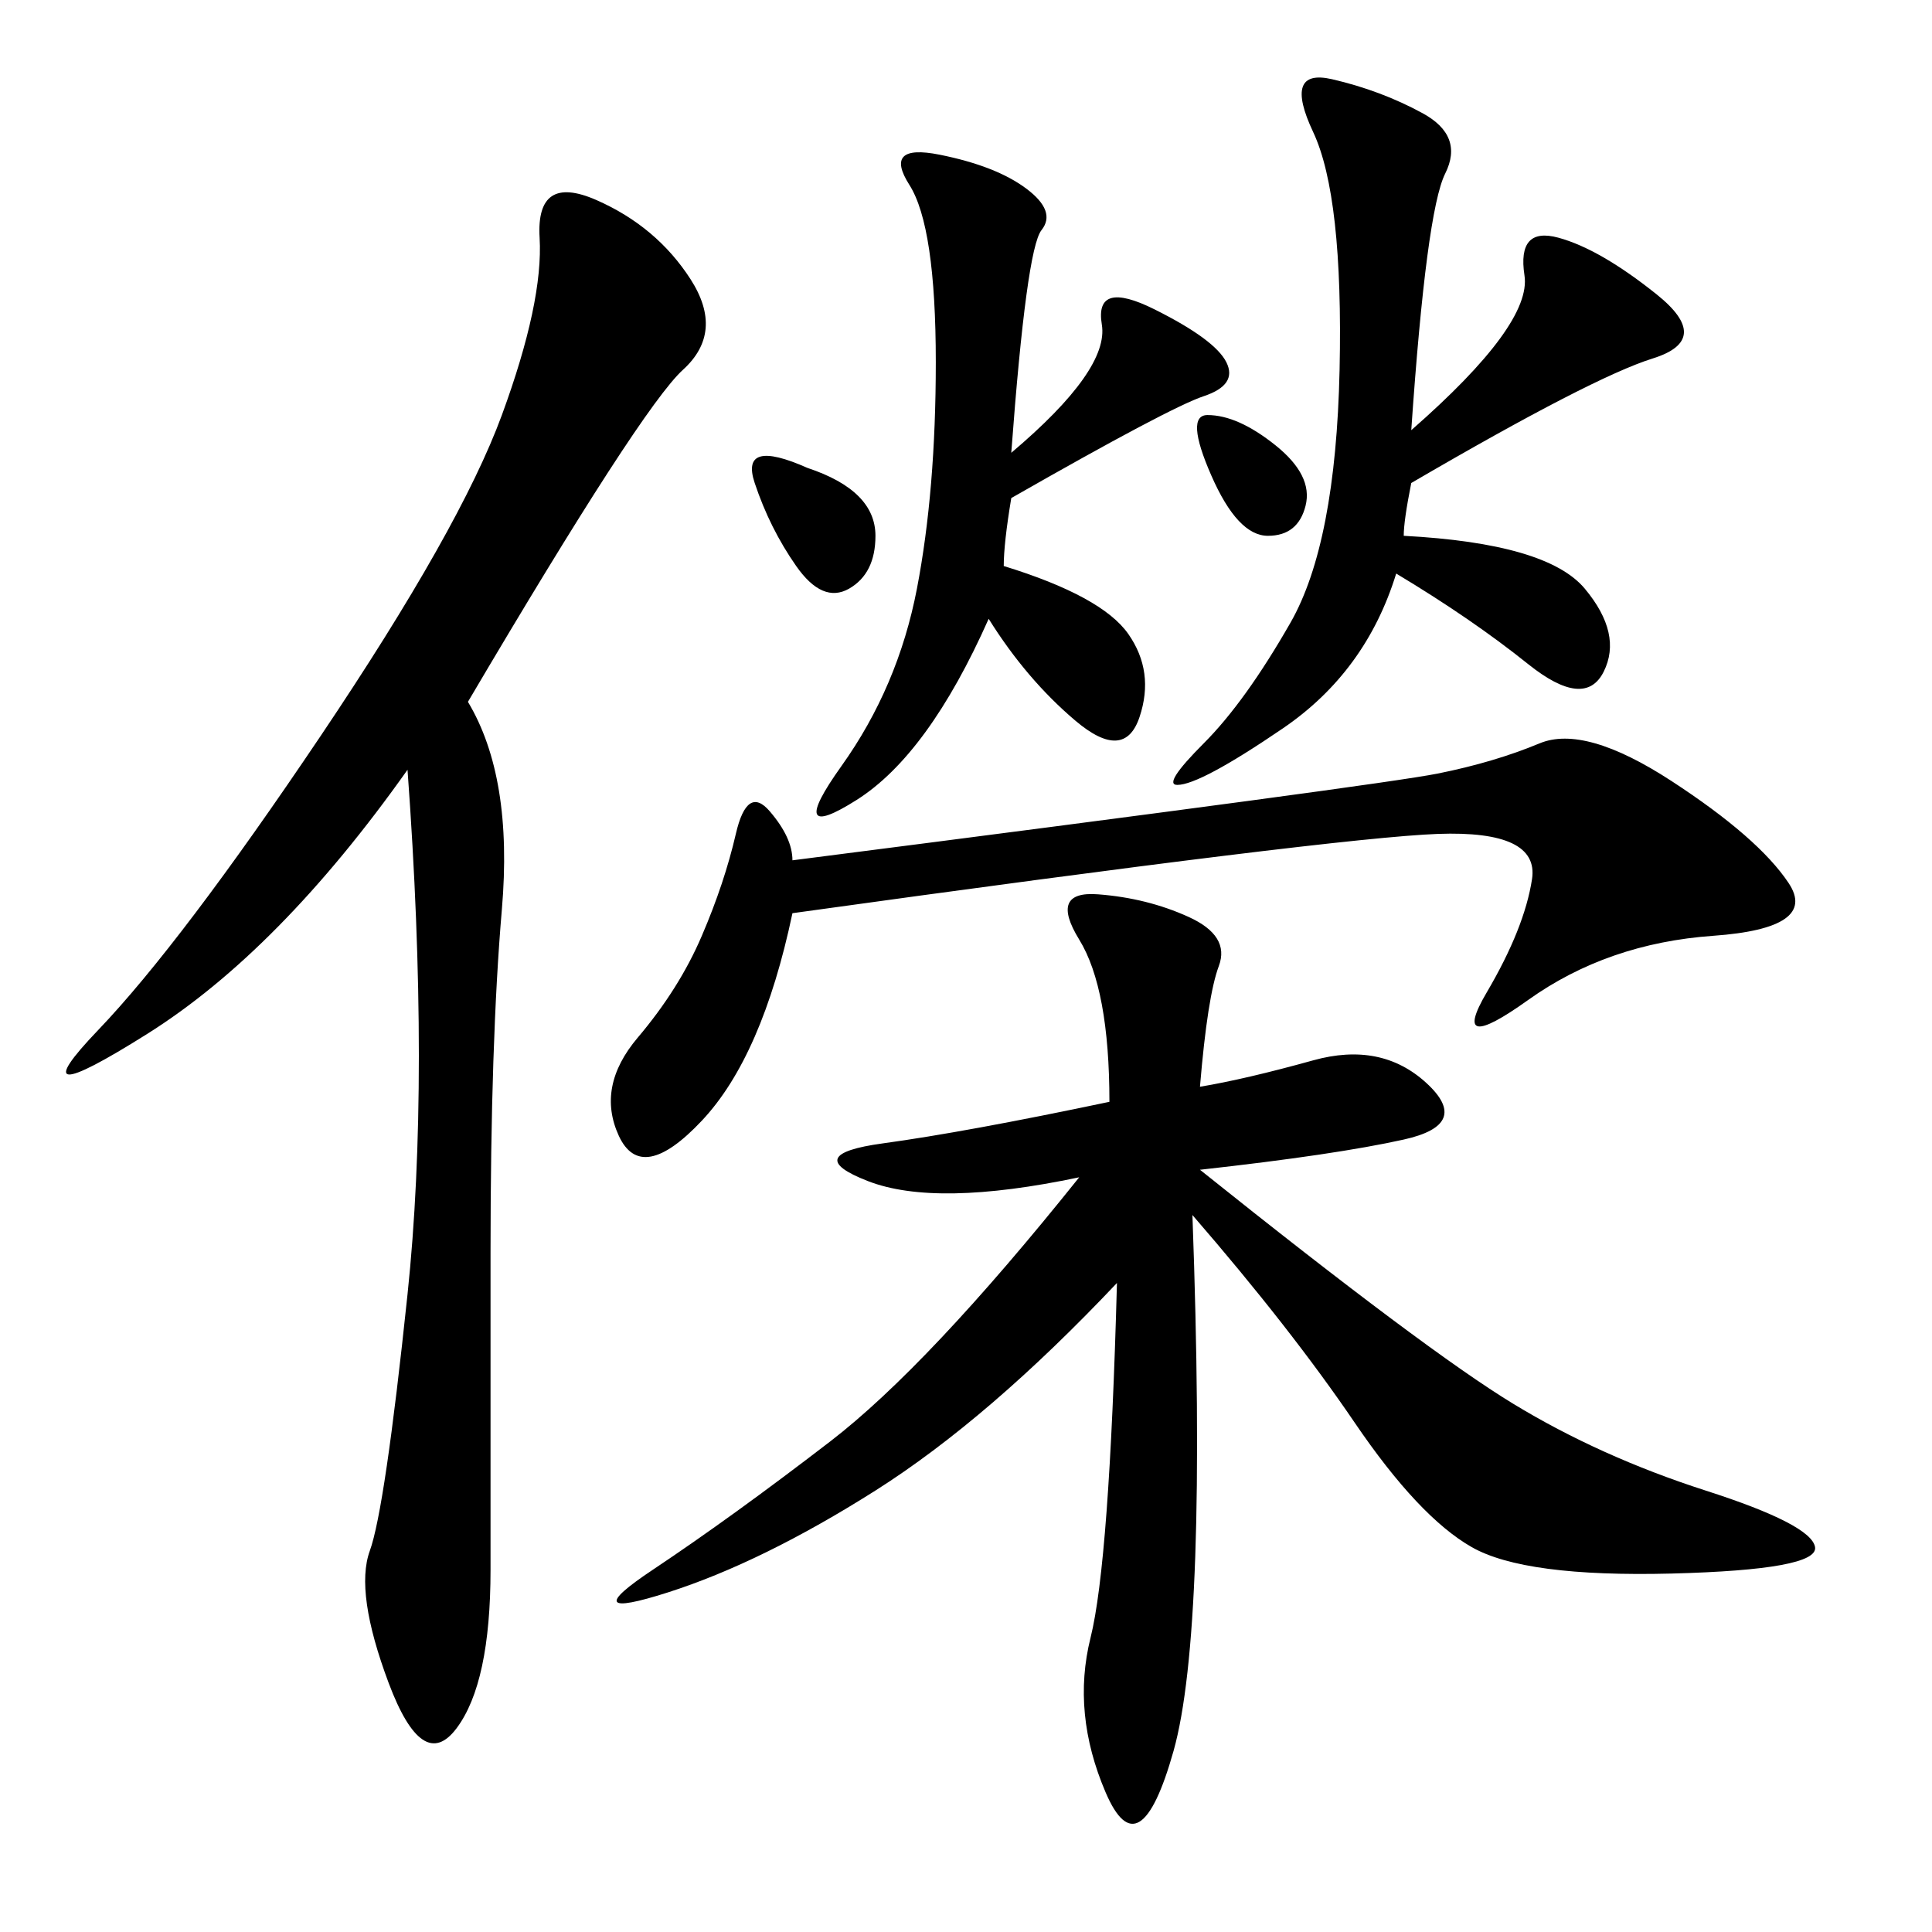 <svg xmlns="http://www.w3.org/2000/svg" xmlns:xlink="http://www.w3.org/1999/xlink" width="300" height="300"><path d="M167.58 182.81Q145.31 187.50 134.77 183.40Q124.22 179.30 137.11 177.54Q150 175.78 172.27 171.09L172.27 171.09Q172.27 153.52 167.58 145.90Q162.89 138.28 170.51 138.87Q178.13 139.45 184.57 142.38Q191.02 145.31 189.26 150Q187.50 154.69 186.33 168.75L186.33 168.75Q193.36 167.58 203.91 164.65Q214.45 161.72 221.48 168.16Q228.52 174.61 217.97 176.95Q207.42 179.30 186.33 181.64L186.33 181.64Q221.48 209.77 234.96 217.97Q248.44 226.17 264.84 231.45Q281.25 236.72 281.84 240.23Q282.42 243.75 259.57 244.34Q236.72 244.92 228.52 240.23Q220.31 235.55 210.35 220.90Q200.39 206.25 185.16 188.67L185.16 188.67Q187.50 253.13 182.23 271.88Q176.95 290.63 171.68 278.32Q166.41 266.02 169.34 254.30Q172.27 242.58 173.44 199.22L173.44 199.22Q153.52 220.31 135.94 231.45Q118.36 242.58 103.71 247.27Q89.06 251.95 101.37 243.75Q113.67 235.55 128.91 223.83Q144.14 212.11 167.58 182.81L167.58 182.81ZM72.66 108.98Q79.69 120.70 77.93 141.21Q76.17 161.72 76.17 194.53L76.17 194.53L76.17 243.75Q76.17 261.33 70.90 268.36Q65.63 275.39 60.35 261.33Q55.08 247.27 57.42 240.82Q59.77 234.38 63.28 200.98Q66.80 167.58 63.28 119.53L63.28 119.53Q43.36 147.66 22.85 160.55Q2.34 173.44 15.23 159.96Q28.13 146.48 49.80 114.26Q71.48 82.03 77.93 64.45Q84.38 46.88 83.79 36.91Q83.20 26.95 92.58 31.05Q101.95 35.16 107.23 43.36Q112.50 51.56 106.05 57.42Q99.61 63.28 72.66 108.98L72.66 108.98ZM123.05 133.59Q214.45 121.88 223.24 120.12Q232.03 118.36 239.06 115.43Q246.09 112.50 259.57 121.29Q273.05 130.08 277.73 137.11Q282.42 144.14 266.02 145.31Q249.61 146.48 237.30 155.27Q225 164.06 230.86 154.10Q236.72 144.14 237.89 136.52Q239.06 128.91 223.24 129.49Q207.42 130.08 123.05 141.80L123.05 141.80Q118.36 164.06 108.98 174.02Q99.61 183.98 96.09 176.37Q92.58 168.75 99.02 161.13Q105.47 153.52 108.98 145.31Q112.50 137.11 114.26 129.49Q116.02 121.88 119.53 125.98Q123.05 130.08 123.05 133.59L123.05 133.59ZM219.14 66.80Q237.89 50.39 236.72 42.77Q235.55 35.16 241.99 36.91Q248.44 38.67 257.23 45.70Q266.02 52.73 256.64 55.66Q247.27 58.59 219.14 75L219.14 75Q217.97 80.86 217.97 83.20L217.97 83.20Q240.23 84.38 246.09 91.41Q251.95 98.44 249.02 104.30Q246.09 110.16 237.30 103.13Q228.52 96.09 216.80 89.06L216.80 89.06Q212.11 104.30 199.22 113.09Q186.33 121.88 182.81 121.88L182.81 121.88Q180.47 121.88 186.91 115.43Q193.36 108.98 200.39 96.68Q207.42 84.38 208.01 57.42Q208.59 30.47 203.91 20.51Q199.22 10.55 206.84 12.30Q214.45 14.06 220.90 17.58Q227.34 21.09 224.41 26.95Q221.48 32.81 219.14 66.80L219.14 66.80ZM157.03 70.31Q172.27 57.42 171.09 50.39Q169.92 43.36 179.30 48.05Q188.67 52.73 190.43 56.25Q192.19 59.77 186.91 61.52Q181.64 63.28 157.03 77.34L157.03 77.34Q155.86 84.38 155.86 87.89L155.86 87.89Q171.09 92.58 175.20 98.44Q179.30 104.30 176.95 111.33Q174.61 118.36 166.99 111.91Q159.38 105.47 153.52 96.09L153.52 96.09Q144.14 117.19 133.01 124.22Q121.88 131.25 130.66 118.95Q139.45 106.64 142.38 91.41Q145.31 76.17 145.31 56.25L145.31 56.25Q145.31 35.16 141.21 28.71Q137.11 22.27 145.90 24.02Q154.69 25.78 159.38 29.30Q164.06 32.81 161.72 35.74Q159.38 38.67 157.03 70.31L157.03 70.31ZM125.39 72.66Q135.94 76.17 135.94 83.20L135.94 83.20Q135.94 89.06 131.84 91.41Q127.73 93.75 123.63 87.89Q119.53 82.03 117.19 75Q114.84 67.97 125.39 72.66L125.39 72.66ZM187.50 64.45Q192.19 64.45 198.05 69.14Q203.91 73.83 202.73 78.52Q201.56 83.20 196.88 83.20L196.88 83.20Q192.19 83.20 188.09 73.83Q183.98 64.45 187.50 64.45L187.50 64.45Z"/></svg>
